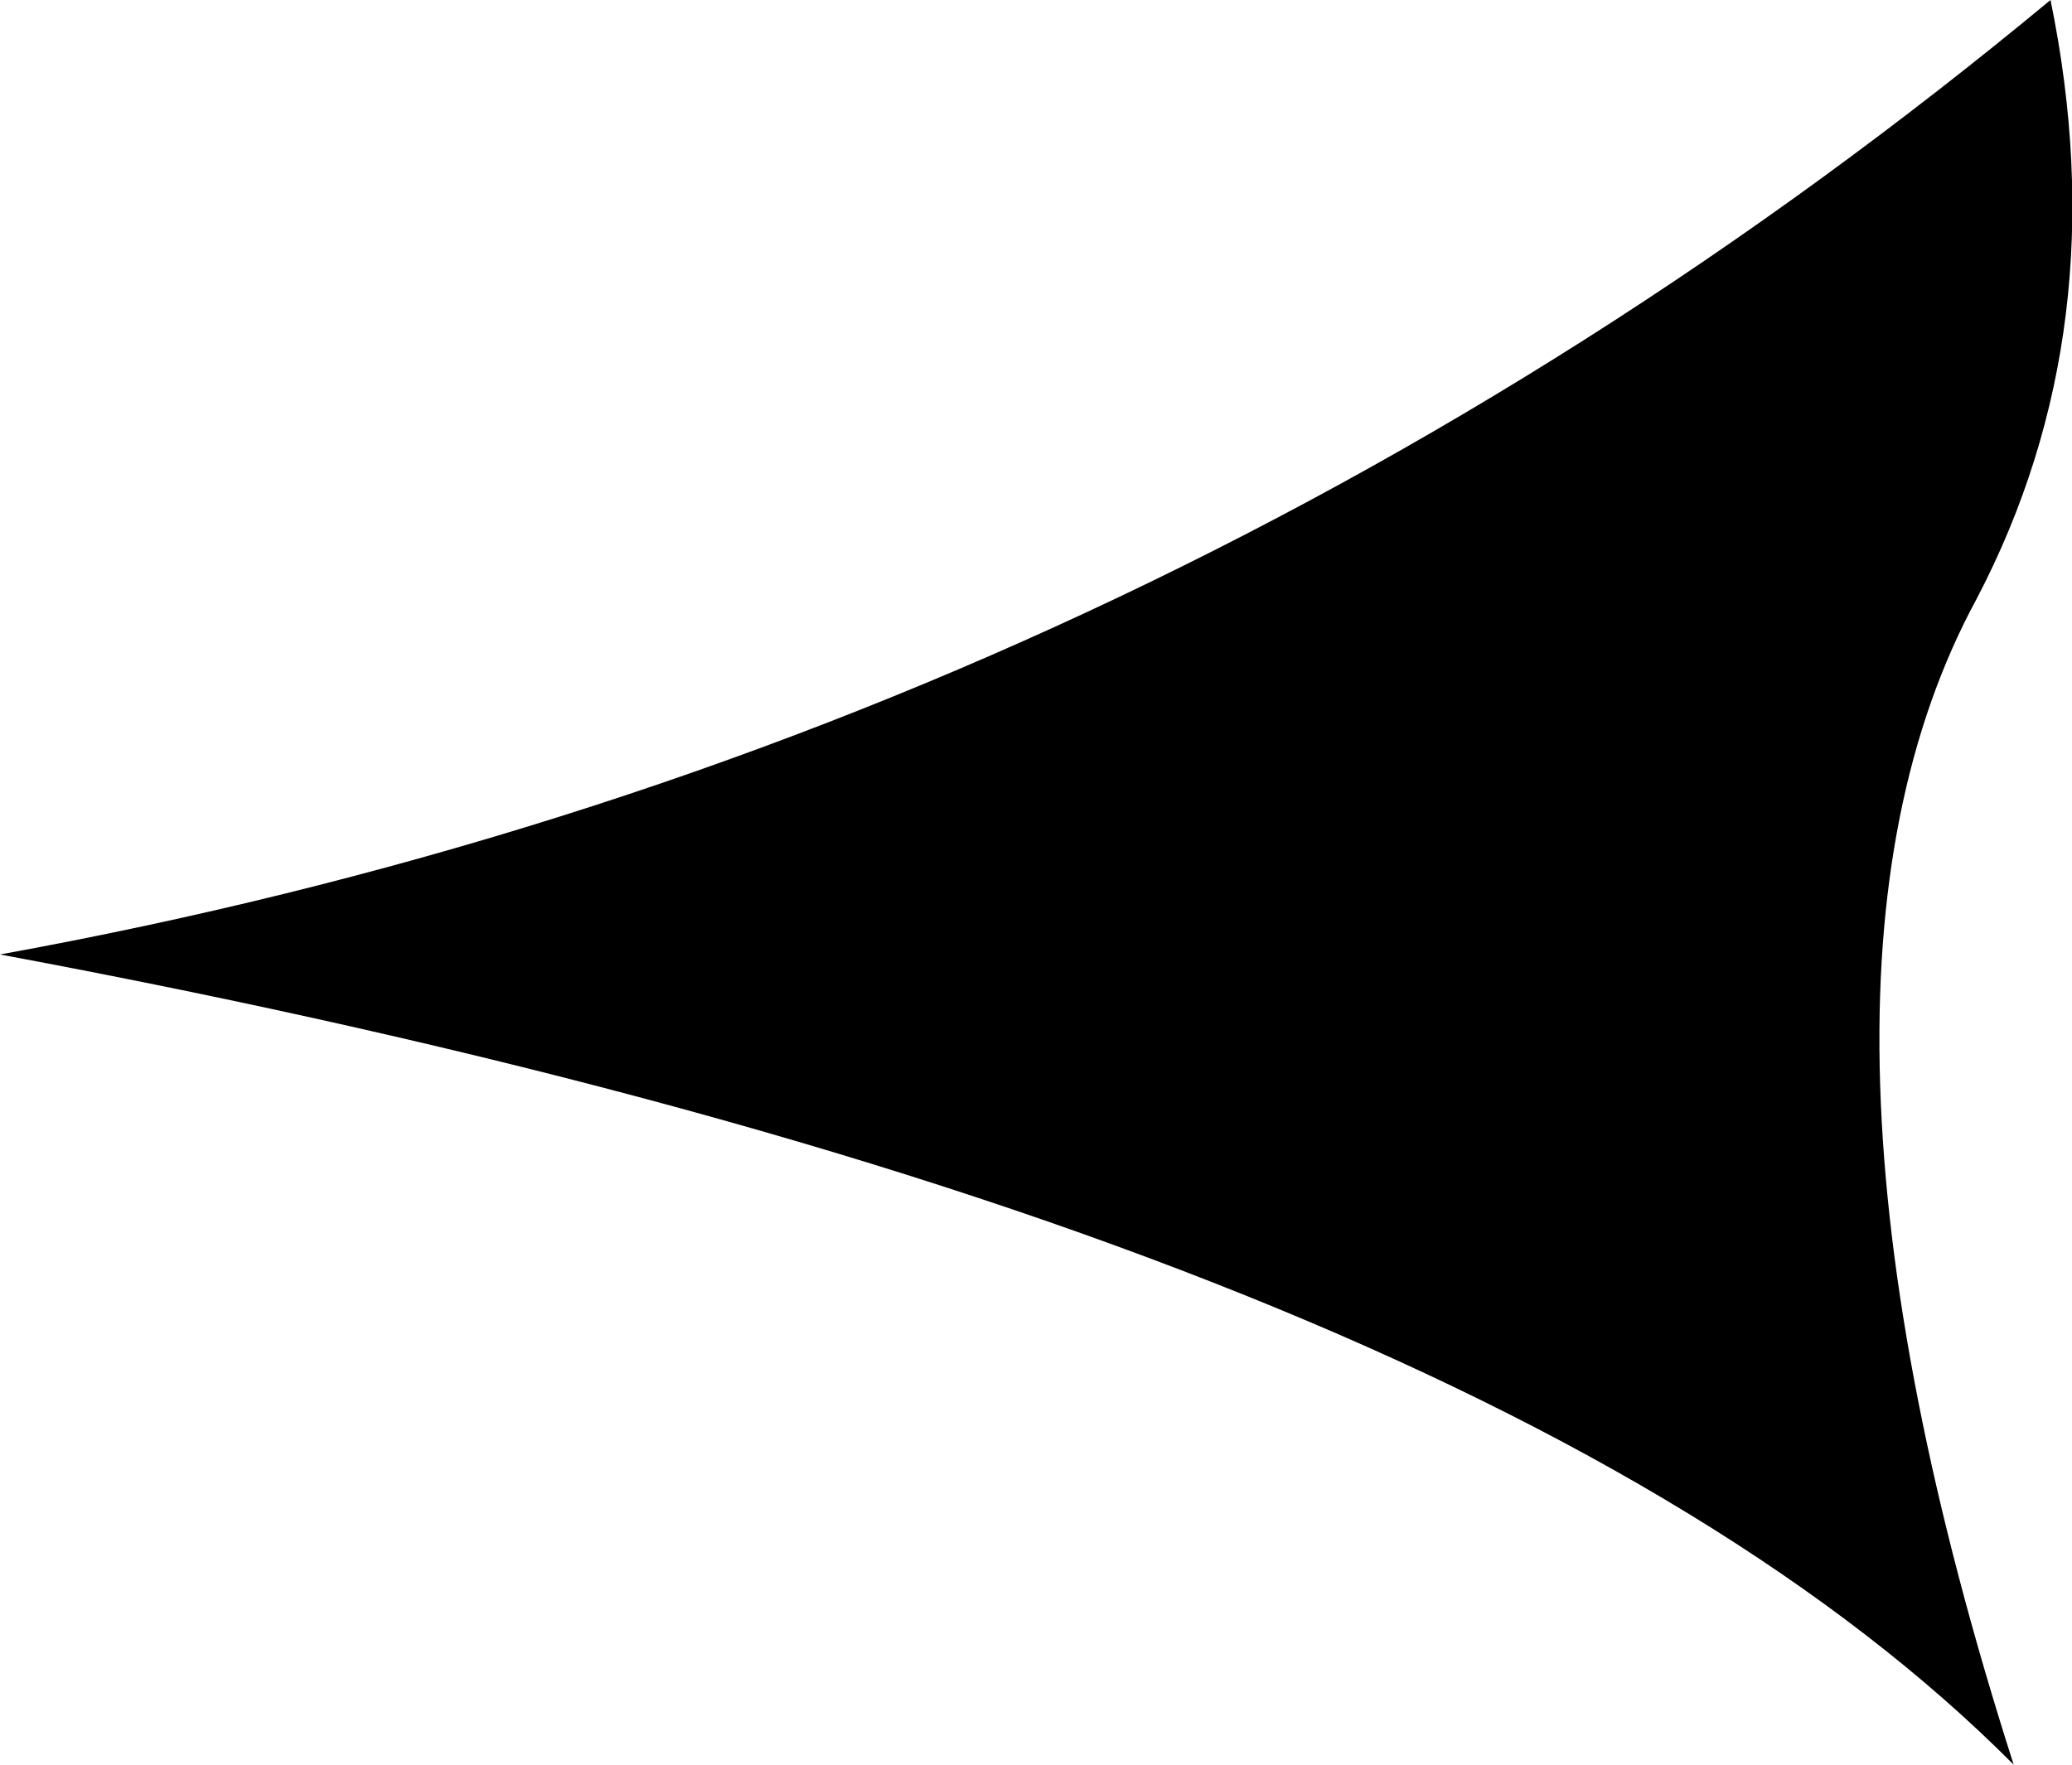 <?xml version="1.0" encoding="UTF-8" standalone="no"?>
<svg xmlns:xlink="http://www.w3.org/1999/xlink" height="28.75px" width="33.75px" xmlns="http://www.w3.org/2000/svg">
  <g transform="matrix(1.0, 0.0, 0.0, 1.0, 52.35, 14.75)">
    <path d="M-20.15 -5.0 Q-23.6 1.35 -19.55 14.0 -28.2 5.3 -52.35 0.8 -33.6 -2.6 -18.95 -14.75 -17.85 -9.4 -20.15 -5.0" fill="#000000" fill-rule="evenodd" stroke="none"/>
  </g>
</svg>

